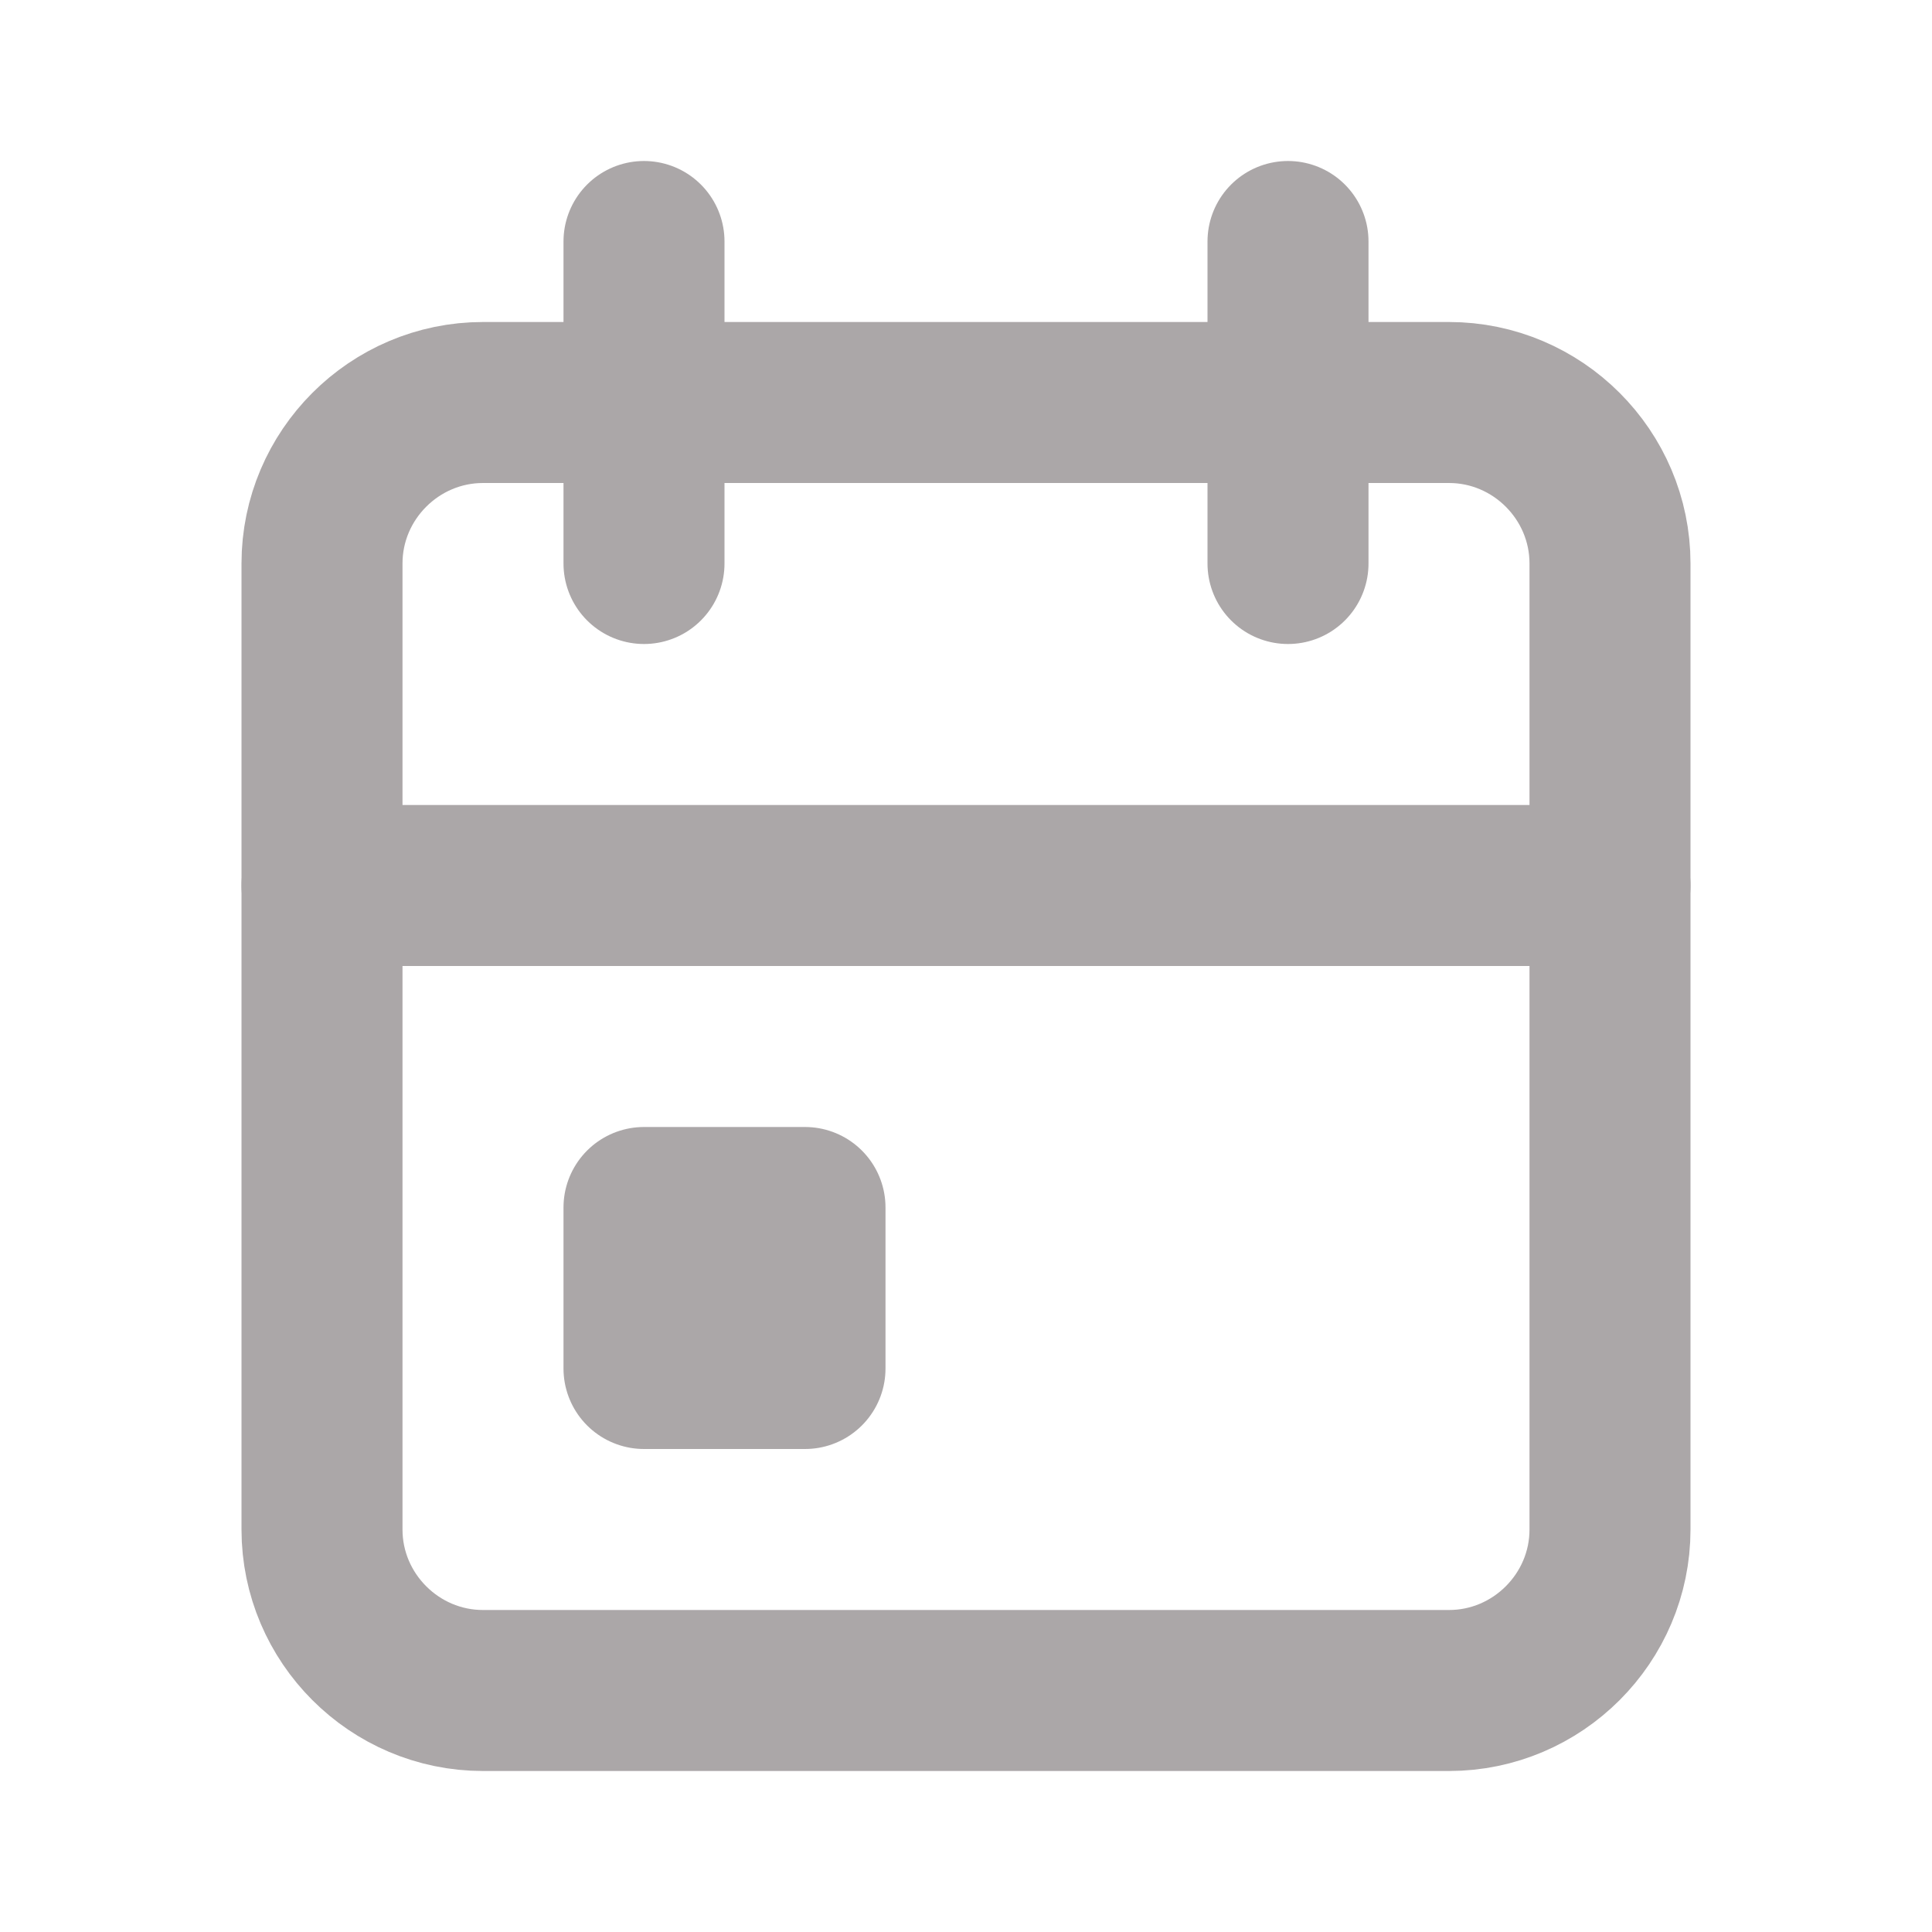 <?xml version="1.0" encoding="utf-8"?>
<!-- Generator: Adobe Illustrator 28.0.0, SVG Export Plug-In . SVG Version: 6.00 Build 0)  -->
<svg version="1.1" id="Warstwa_1" xmlns="http://www.w3.org/2000/svg" xmlns:xlink="http://www.w3.org/1999/xlink" x="0px" y="0px"
	 viewBox="0 0 24 24" style="enable-background:new 0 0 24 24;" xml:space="preserve">
<style type="text/css">
	.st0{opacity:0.4;}
	.st1{fill:none;}
	.st2{fill:none;stroke:#2E2225;stroke-width:2;stroke-linecap:round;stroke-linejoin:round;}
</style>
<g id="ico_data" class="st0">
	<path id="Path_80" class="st1" d="M0,0h24v24H0V0z"/>
	<path id="Path_81" class="st2" d="M4,8.5V7c0-1.1,0.9-2,2-2h12c1.1,0,2,0.9,2,2v12c0,1.1-0.9,2-2,2H6c-1.1,0-2-0.9-2-2V8.5z"/>
	<path id="Path_82" class="st2" d="M16,3v4"/>
	<path id="Path_83" class="st2" d="M8,3v4"/>
	<path id="Path_84" class="st2" d="M4,11h16"/>
	<path id="Path_85" class="st2" d="M8,15h2v2H8V15z"/>
</g>
</svg>
